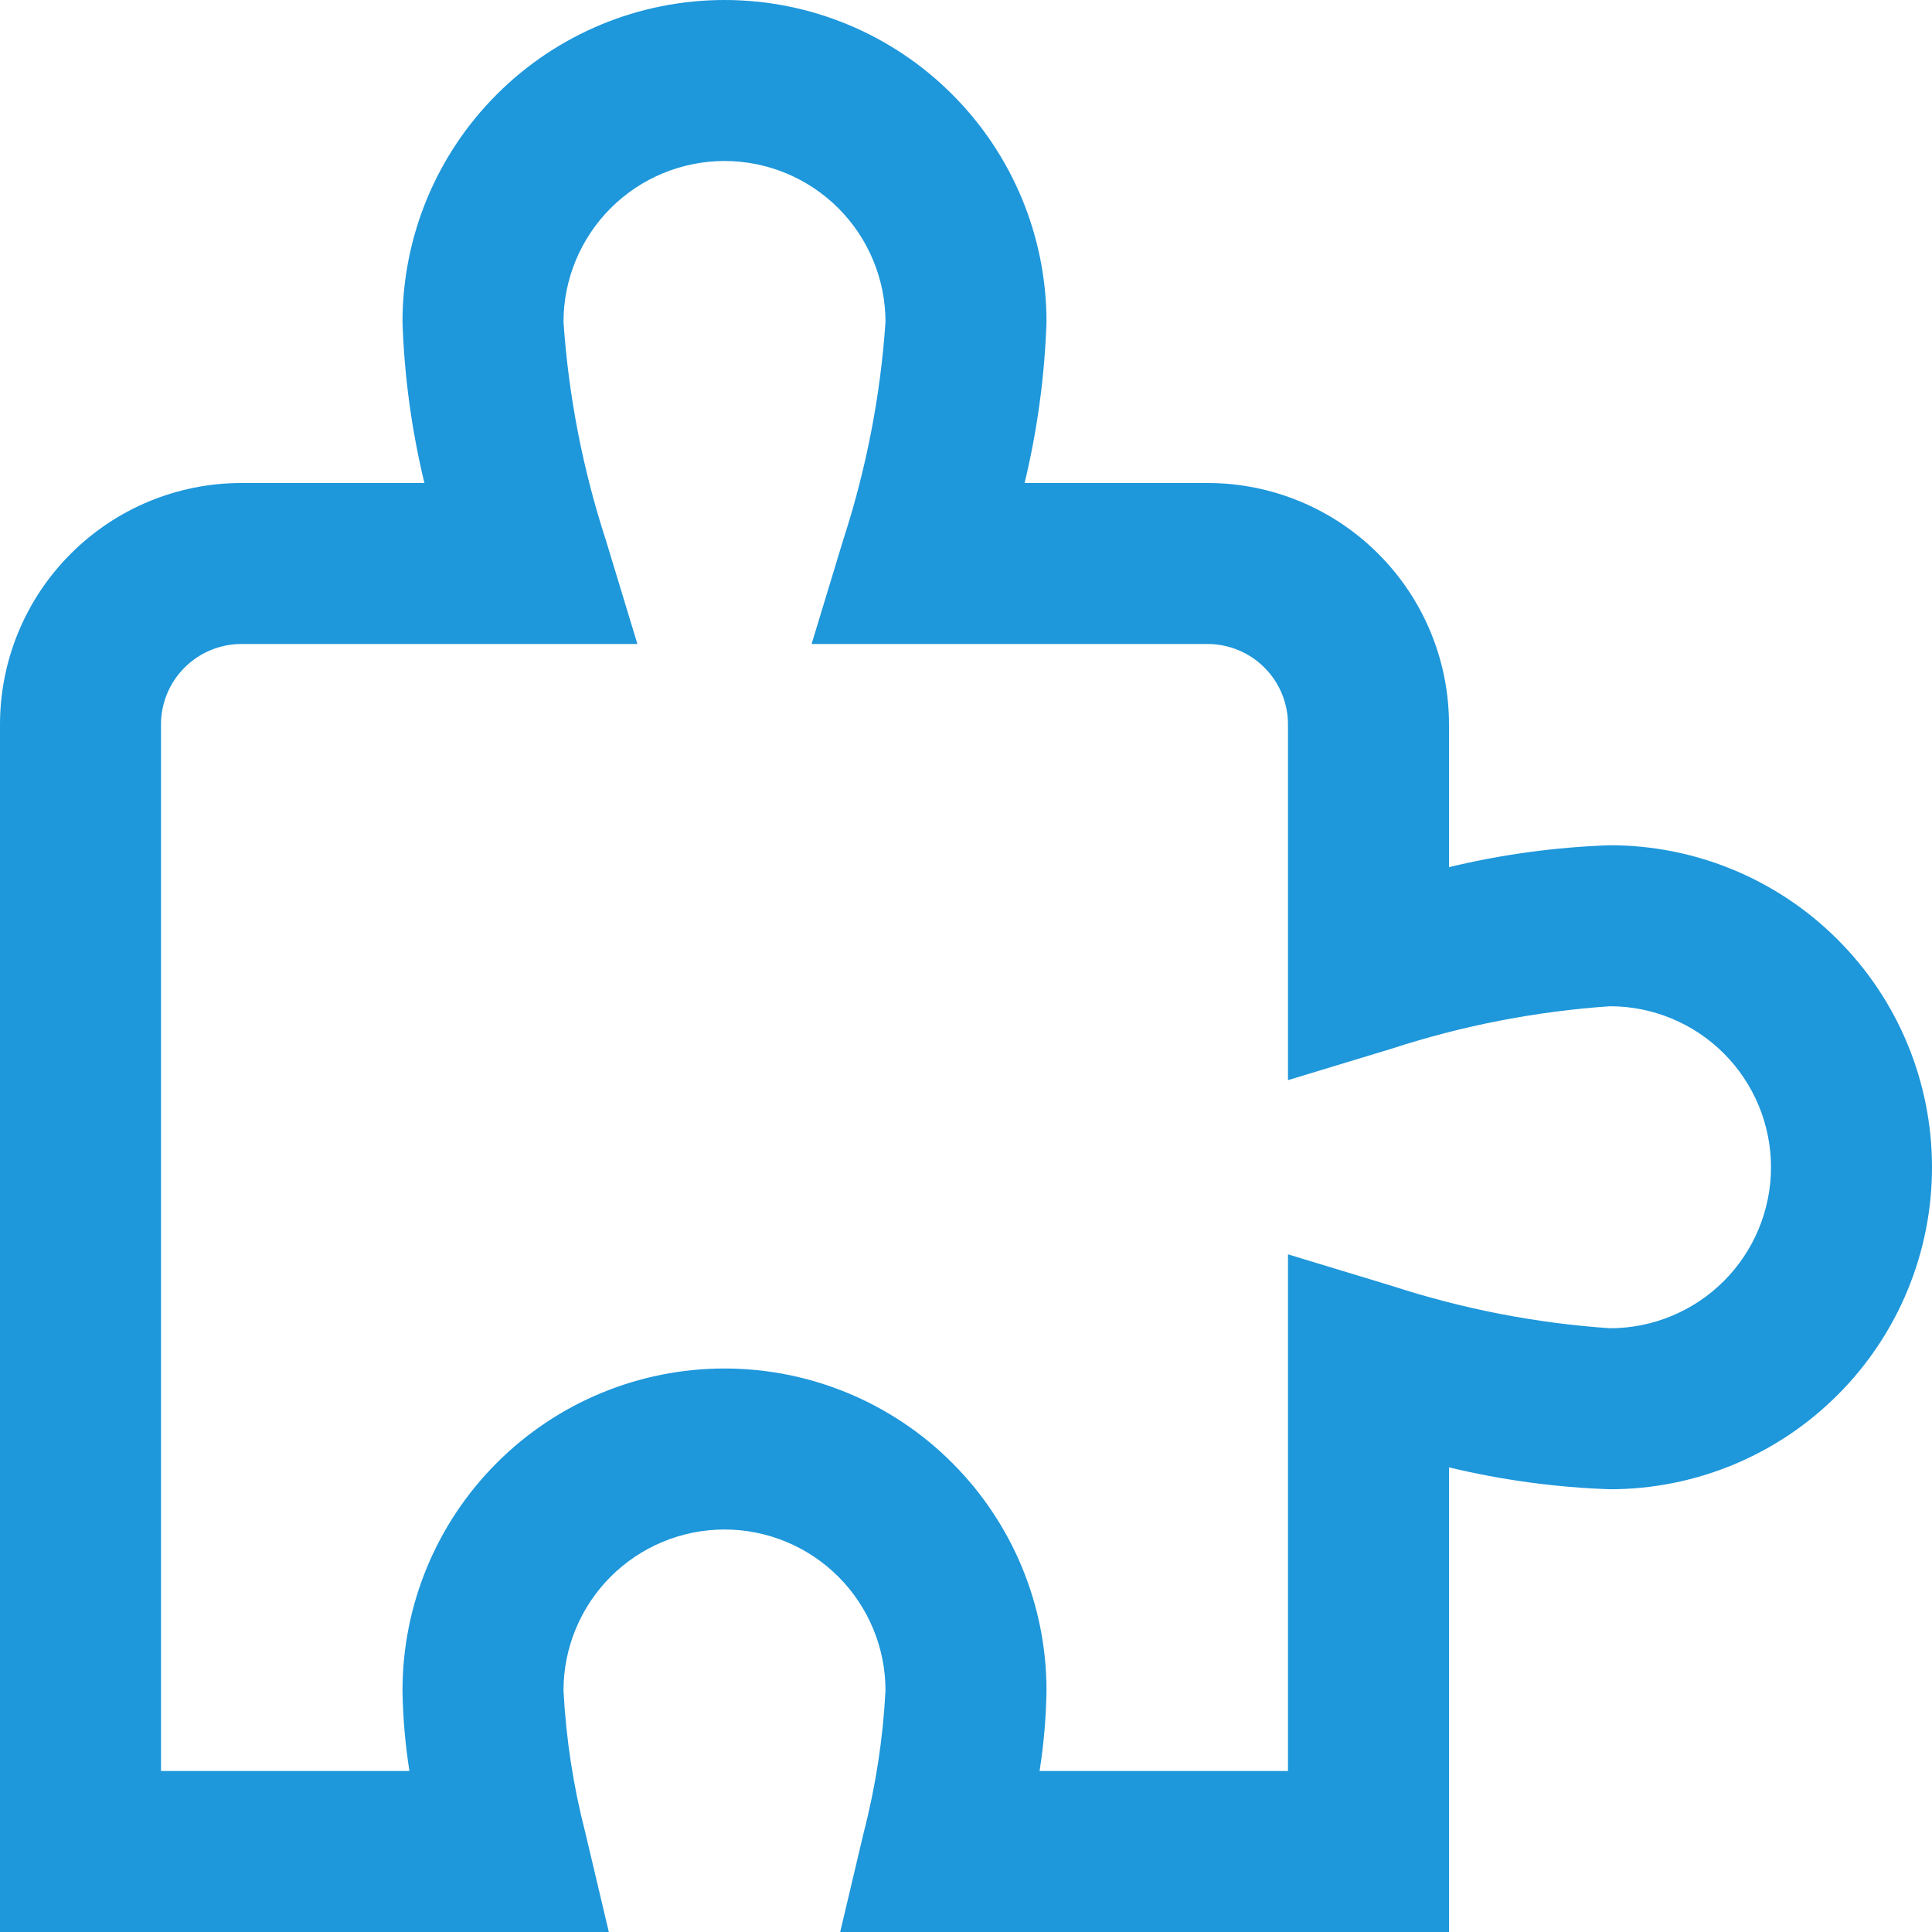 <?xml version="1.0" encoding="UTF-8"?> <svg xmlns="http://www.w3.org/2000/svg" width="24" height="24" viewBox="0 0 24 24" fill="none"><g clip-path="url(#clip0_17_70)"><path d="M18 24H10.437L10.728 22.77C10.878 22.191 10.969 21.598 11 21C11 20.47 10.789 19.961 10.414 19.586C10.039 19.211 9.53 19 9 19C8.47 19 7.961 19.211 7.586 19.586C7.211 19.961 7 20.47 7 21C7.031 21.598 7.122 22.191 7.272 22.77L7.563 24H0V9C0 8.204 0.316 7.441 0.879 6.879C1.441 6.316 2.204 6 3 6H5.272C5.114 5.344 5.022 4.674 5 4C5 2.939 5.421 1.922 6.172 1.172C6.922 0.421 7.939 0 9 0C10.061 0 11.078 0.421 11.828 1.172C12.579 1.922 13 2.939 13 4C12.977 4.674 12.886 5.344 12.728 6H15C15.796 6 16.559 6.316 17.121 6.879C17.684 7.441 18 8.204 18 9V10.772C18.656 10.614 19.326 10.523 20 10.5C21.061 10.5 22.078 10.921 22.828 11.672C23.579 12.422 24 13.439 24 14.5C24 15.561 23.579 16.578 22.828 17.328C22.078 18.079 21.061 18.5 20 18.5C19.326 18.477 18.656 18.386 18 18.228V24ZM12.914 22H16V15.582L17.291 15.974C18.169 16.26 19.079 16.437 20 16.5C20.53 16.5 21.039 16.289 21.414 15.914C21.789 15.539 22 15.03 22 14.5C22 13.97 21.789 13.461 21.414 13.086C21.039 12.711 20.53 12.5 20 12.5C19.079 12.563 18.169 12.74 17.291 13.026L16 13.418V9C16 8.735 15.895 8.48 15.707 8.293C15.52 8.105 15.265 8 15 8H10.082L10.474 6.709C10.76 5.831 10.937 4.921 11 4C11 3.47 10.789 2.961 10.414 2.586C10.039 2.211 9.53 2 9 2C8.47 2 7.961 2.211 7.586 2.586C7.211 2.961 7 3.47 7 4C7.063 4.921 7.24 5.831 7.526 6.709L7.918 8H3C2.735 8 2.48 8.105 2.293 8.293C2.105 8.48 2 8.735 2 9V22H5.086C5.034 21.669 5.005 21.335 5 21C5 19.939 5.421 18.922 6.172 18.172C6.922 17.421 7.939 17 9 17C10.061 17 11.078 17.421 11.828 18.172C12.579 18.922 13 19.939 13 21C12.995 21.335 12.966 21.669 12.914 22Z" fill="#1E97DB"></path></g><defs><clipPath id="clip0_17_70"><rect width="24" height="24" fill="white"></rect></clipPath></defs></svg> 